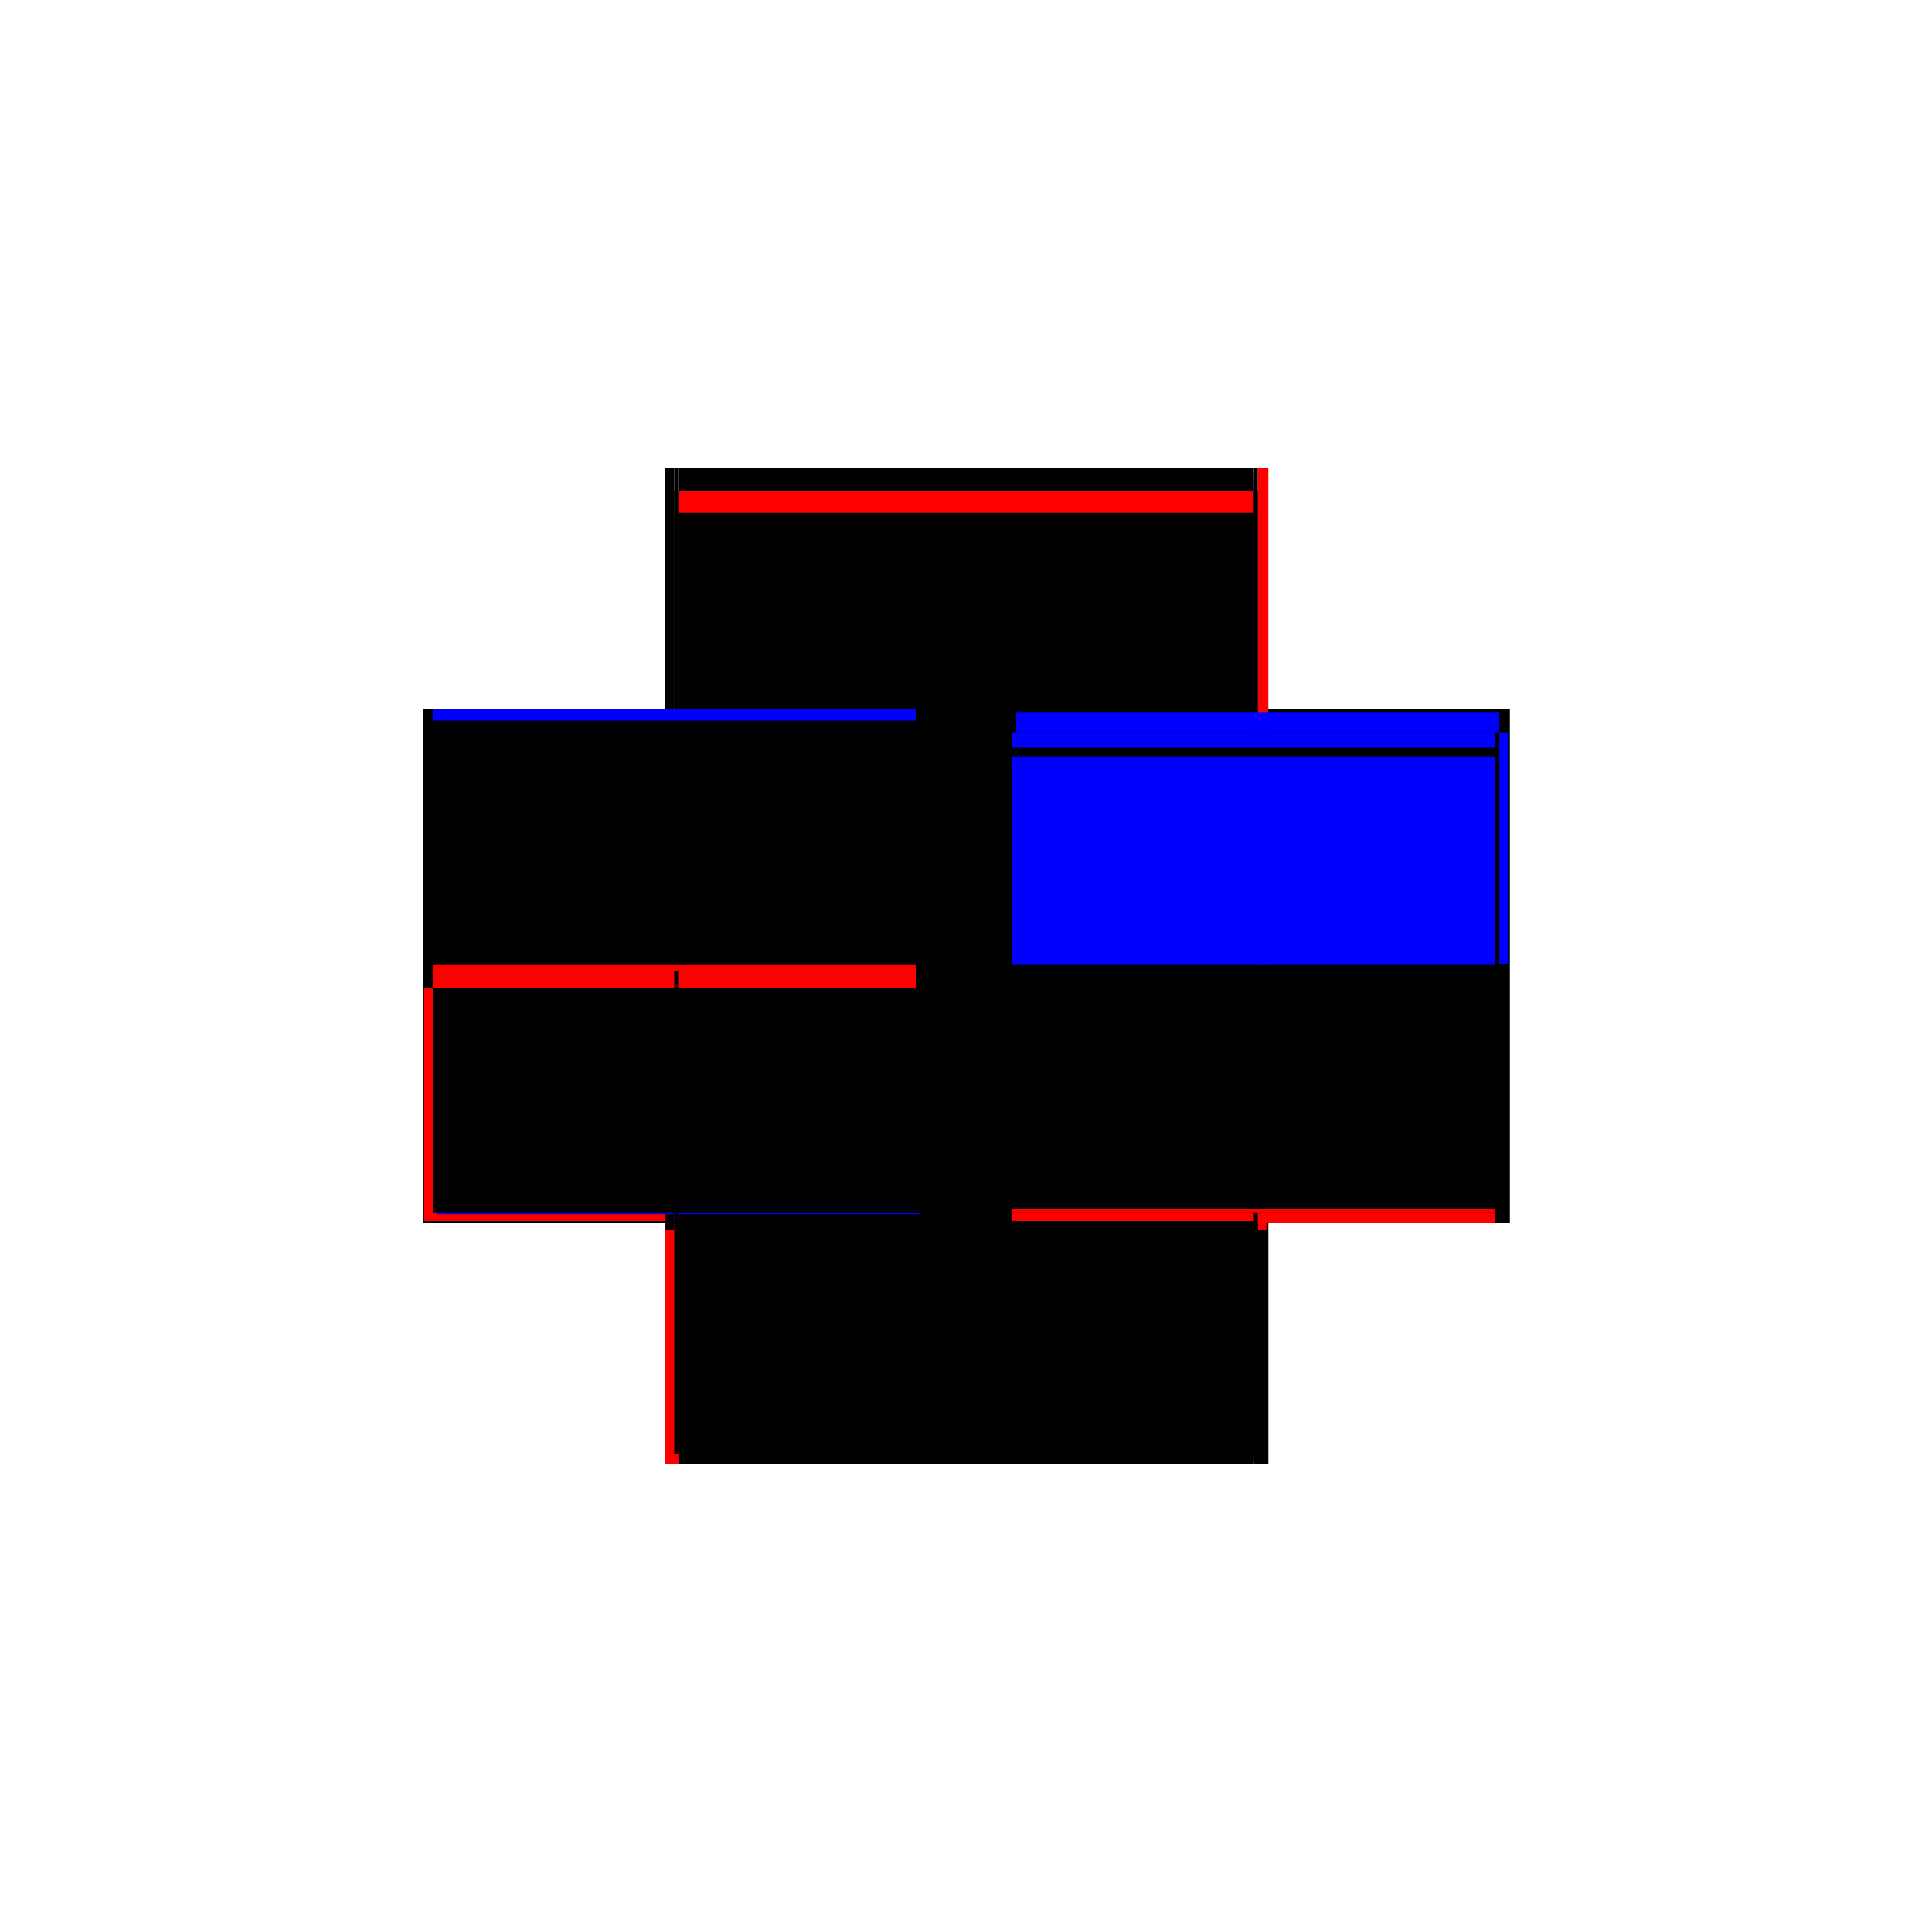 <?xml version="1.0" encoding="utf-8" ?>
<svg xmlns="http://www.w3.org/2000/svg" xmlns:ev="http://www.w3.org/2001/xml-events" xmlns:xlink="http://www.w3.org/1999/xlink" baseProfile="full" height="100%" version="1.1" viewBox="-1,-1,2,2" width="100%">
  <defs>
    <style type="text/css"><![CDATA[.vectorEffectClass {vector-effect: non-scaling-stroke;}]]></style>
  </defs>
  <line class="vectorEffectClass" fill="none" stroke="black" stroke-width="0.5" x1="-0.298" x2="0.298" y1="0.266" y2="0.266"/>
  <line class="vectorEffectClass" fill="none" stroke="blue" stroke-width="0.5" x1="-0.295" x2="0.298" y1="-0.252" y2="-0.252"/>
  <line class="vectorEffectClass" fill="none" stroke="black" stroke-width="0.5" x1="-0.298" x2="0.298" y1="-0.266" y2="-0.266"/>
  <line class="vectorEffectClass" fill="none" stroke="red" stroke-width="0.5" x1="-0.298" x2="0.298" y1="-0.242" y2="-0.242"/>
  <line class="vectorEffectClass" fill="none" stroke="black" stroke-width="0.5" x1="-0.298" x2="0.298" y1="-0.001" y2="-0.001"/>
  <line class="vectorEffectClass" fill="none" stroke="black" stroke-width="0.5" x1="-0.298" x2="0.298" y1="0.023" y2="0.023"/>
  <line class="vectorEffectClass" fill="none" stroke="black" stroke-width="0.5" x1="-0.298" x2="0.298" y1="0.264" y2="0.264"/>
  <line class="vectorEffectClass" fill="none" stroke="black" stroke-width="0.5" x1="-0.312" x2="-0.312" y1="0.266" y2="-0.266"/>
  <line class="vectorEffectClass" fill="none" stroke="black" stroke-width="0.5" x1="0.313" x2="0.313" y1="0.266" y2="-0.266"/>
  <line class="vectorEffectClass" fill="none" stroke="red" stroke-width="0.5" x1="-0.311" x2="-0.311" y1="0.264" y2="0.023"/>
  <line class="vectorEffectClass" fill="none" stroke="black" stroke-width="0.5" x1="0.311" x2="0.311" y1="0.264" y2="0.023"/>
  <line class="vectorEffectClass" fill="none" stroke="black" stroke-width="0.5" x1="-0.311" x2="-0.311" y1="-0.001" y2="-0.242"/>
  <line class="vectorEffectClass" fill="none" stroke="blue" stroke-width="0.5" x1="0.311" x2="0.311" y1="-0.002" y2="-0.242"/>
  <line class="vectorEffectClass" fill="none" stroke="black" stroke-width="0.5" x1="-0.298" x2="-0.298" y1="0.023" y2="-0.001"/>
  <line class="vectorEffectClass" fill="none" stroke="black" stroke-width="0.5" x1="0.298" x2="0.298" y1="0.023" y2="-0.001"/>
  <line class="vectorEffectClass" fill="none" stroke="black" stroke-width="0.5" x1="0.298" x2="0.313" y1="0.266" y2="0.266"/>
  <line class="vectorEffectClass" fill="none" stroke="black" stroke-width="0.5" x1="-0.298" x2="-0.298" y1="-0.252" y2="-0.266"/>
  <line class="vectorEffectClass" fill="none" stroke="red" stroke-width="0.5" x1="-0.312" x2="-0.298" y1="0.266" y2="0.266"/>
  <line class="vectorEffectClass" fill="none" stroke="black" stroke-width="0.5" x1="0.298" x2="0.298" y1="-0.252" y2="-0.266"/>
  <line class="vectorEffectClass" fill="none" stroke="red" stroke-width="0.5" x1="-0.311" x2="-0.298" y1="0.264" y2="0.264"/>
  <line class="vectorEffectClass" fill="none" stroke="black" stroke-width="0.5" x1="0.298" x2="0.311" y1="0.264" y2="0.264"/>
  <line class="vectorEffectClass" fill="none" stroke="red" stroke-width="0.5" x1="0.302" x2="0.313" y1="-0.266" y2="-0.266"/>
  <line class="vectorEffectClass" fill="none" stroke="black" stroke-width="0.5" x1="-0.298" x2="-0.298" y1="-0.242" y2="-0.252"/>
  <line class="vectorEffectClass" fill="none" stroke="black" stroke-width="0.5" x1="-0.312" x2="-0.302" y1="-0.266" y2="-0.266"/>
  <line class="vectorEffectClass" fill="none" stroke="black" stroke-width="0.5" x1="0.298" x2="0.298" y1="-0.242" y2="-0.252"/>
  <line class="vectorEffectClass" fill="none" stroke="black" stroke-width="0.5" x1="-0.311" x2="-0.302" y1="-0.242" y2="-0.242"/>
  <line class="vectorEffectClass" fill="none" stroke="black" stroke-width="0.5" x1="-0.311" x2="-0.302" y1="-0.001" y2="-0.001"/>
  <line class="vectorEffectClass" fill="none" stroke="black" stroke-width="0.5" x1="-0.311" x2="-0.302" y1="0.023" y2="0.023"/>
  <line class="vectorEffectClass" fill="none" stroke="red" stroke-width="0.5" x1="0.302" x2="0.311" y1="-0.242" y2="-0.242"/>
  <line class="vectorEffectClass" fill="none" stroke="black" stroke-width="0.5" x1="0.302" x2="0.311" y1="-0.001" y2="-0.001"/>
  <line class="vectorEffectClass" fill="none" stroke="red" stroke-width="0.5" x1="0.302" x2="0.311" y1="0.023" y2="0.023"/>
  <line class="vectorEffectClass" fill="none" stroke="black" stroke-width="0.5" x1="-0.302" x2="-0.298" y1="-0.266" y2="-0.266"/>
  <line class="vectorEffectClass" fill="none" stroke="black" stroke-width="0.5" x1="0.298" x2="0.302" y1="-0.266" y2="-0.266"/>
  <line class="vectorEffectClass" fill="none" stroke="black" stroke-width="0.5" x1="-0.302" x2="-0.298" y1="-0.242" y2="-0.242"/>
  <line class="vectorEffectClass" fill="none" stroke="black" stroke-width="0.5" x1="-0.302" x2="-0.298" y1="-0.001" y2="-0.001"/>
  <line class="vectorEffectClass" fill="none" stroke="blue" stroke-width="0.5" x1="-0.302" x2="-0.301" y1="0.023" y2="0.023"/>
  <line class="vectorEffectClass" fill="none" stroke="black" stroke-width="0.5" x1="0.298" x2="0.302" y1="-0.242" y2="-0.242"/>
  <line class="vectorEffectClass" fill="none" stroke="red" stroke-width="0.5" x1="0.298" x2="0.302" y1="-0.001" y2="-0.001"/>
  <line class="vectorEffectClass" fill="none" stroke="black" stroke-width="0.5" x1="0.298" x2="0.302" y1="0.023" y2="0.023"/>
  <line class="vectorEffectClass" fill="none" stroke="black" stroke-width="0.5" x1="-0.298" x2="-0.298" y1="0.266" y2="0.264"/>
  <line class="vectorEffectClass" fill="none" stroke="red" stroke-width="0.5" x1="0.298" x2="0.298" y1="0.266" y2="0.264"/>
  <line class="vectorEffectClass" fill="none" stroke="black" stroke-dasharray="5.0 5.0" stroke-width="0.5" x1="-0.298" x2="0.298" y1="0.255" y2="0.255"/>
  <line class="vectorEffectClass" fill="none" stroke="black" stroke-dasharray="5.0 5.0" stroke-width="0.5" x1="-0.298" x2="0.298" y1="0.252" y2="0.252"/>
  <line class="vectorEffectClass" fill="none" stroke="black" stroke-dasharray="5.0 5.0" stroke-width="0.5" x1="-0.298" x2="0.298" y1="-0.219" y2="-0.219"/>
  <line class="vectorEffectClass" fill="none" stroke="black" stroke-dasharray="5.0 5.0" stroke-width="0.5" x1="-0.302" x2="-0.302" y1="-0.001" y2="-0.242"/>
  <line class="vectorEffectClass" fill="none" stroke="black" stroke-dasharray="5.0 5.0" stroke-width="0.5" x1="0.302" x2="0.302" y1="-0.001" y2="-0.242"/>
  <line class="vectorEffectClass" fill="none" stroke="black" stroke-dasharray="5.0 5.0" stroke-width="0.5" x1="-0.302" x2="-0.302" y1="0.255" y2="0.023"/>
  <line class="vectorEffectClass" fill="none" stroke="black" stroke-dasharray="5.0 5.0" stroke-width="0.5" x1="0.302" x2="0.302" y1="0.255" y2="0.023"/>
  <line class="vectorEffectClass" fill="none" stroke="black" stroke-dasharray="5.0 5.0" stroke-width="0.5" x1="-0.298" x2="-0.298" y1="0.252" y2="0.023"/>
  <line class="vectorEffectClass" fill="none" stroke="black" stroke-dasharray="5.0 5.0" stroke-width="0.5" x1="0.298" x2="0.298" y1="0.252" y2="0.023"/>
  <line class="vectorEffectClass" fill="none" stroke="black" stroke-dasharray="5.0 5.0" stroke-width="0.5" x1="-0.298" x2="-0.298" y1="-0.001" y2="-0.219"/>
  <line class="vectorEffectClass" fill="none" stroke="blue" stroke-dasharray="5.0 5.0" stroke-width="0.5" x1="0.298" x2="0.298" y1="-0.001" y2="-0.217"/>
  <line class="vectorEffectClass" fill="none" stroke="blue" stroke-dasharray="5.0 5.0" stroke-width="0.5" x1="-0.302" x2="-0.302" y1="-0.254" y2="-0.266"/>
  <line class="vectorEffectClass" fill="none" stroke="blue" stroke-dasharray="5.0 5.0" stroke-width="0.5" x1="0.302" x2="0.302" y1="-0.242" y2="-0.263"/>
  <line class="vectorEffectClass" fill="none" stroke="red" stroke-dasharray="5.0 5.0" stroke-width="0.5" x1="-0.302" x2="-0.302" y1="0.023" y2="-0.001"/>
  <line class="vectorEffectClass" fill="none" stroke="black" stroke-dasharray="5.0 5.0" stroke-width="0.5" x1="0.302" x2="0.302" y1="0.023" y2="-0.001"/>
  <line class="vectorEffectClass" fill="none" stroke="black" stroke-dasharray="5.0 5.0" stroke-width="0.5" x1="-0.298" x2="-0.298" y1="-0.219" y2="-0.242"/>
  <line class="vectorEffectClass" fill="none" stroke="blue" stroke-dasharray="5.0 5.0" stroke-width="0.5" x1="0.298" x2="0.298" y1="-0.226" y2="-0.242"/>
  <line class="vectorEffectClass" fill="none" stroke="blue" stroke-dasharray="5.0 5.0" stroke-width="0.5" x1="-0.298" x2="-0.298" y1="0.257" y2="0.255"/>
  <line class="vectorEffectClass" fill="none" stroke="red" stroke-dasharray="5.0 5.0" stroke-width="0.5" x1="0.298" x2="0.298" y1="0.264" y2="0.255"/>
  <line class="vectorEffectClass" fill="none" stroke="black" stroke-dasharray="5.0 5.0" stroke-width="0.5" x1="0.298" x2="0.302" y1="0.255" y2="0.255"/>
  <line class="vectorEffectClass" fill="none" stroke="black" stroke-dasharray="5.0 5.0" stroke-width="0.5" x1="-0.302" x2="-0.298" y1="0.255" y2="0.255"/>
  <line class="vectorEffectClass" fill="none" stroke="black" stroke-dasharray="5.0 5.0" stroke-width="0.5" x1="-0.298" x2="-0.298" y1="0.255" y2="0.252"/>
  <line class="vectorEffectClass" fill="none" stroke="red" stroke-dasharray="5.0 5.0" stroke-width="0.5" x1="0.298" x2="0.298" y1="0.255" y2="0.252"/>
</svg>
